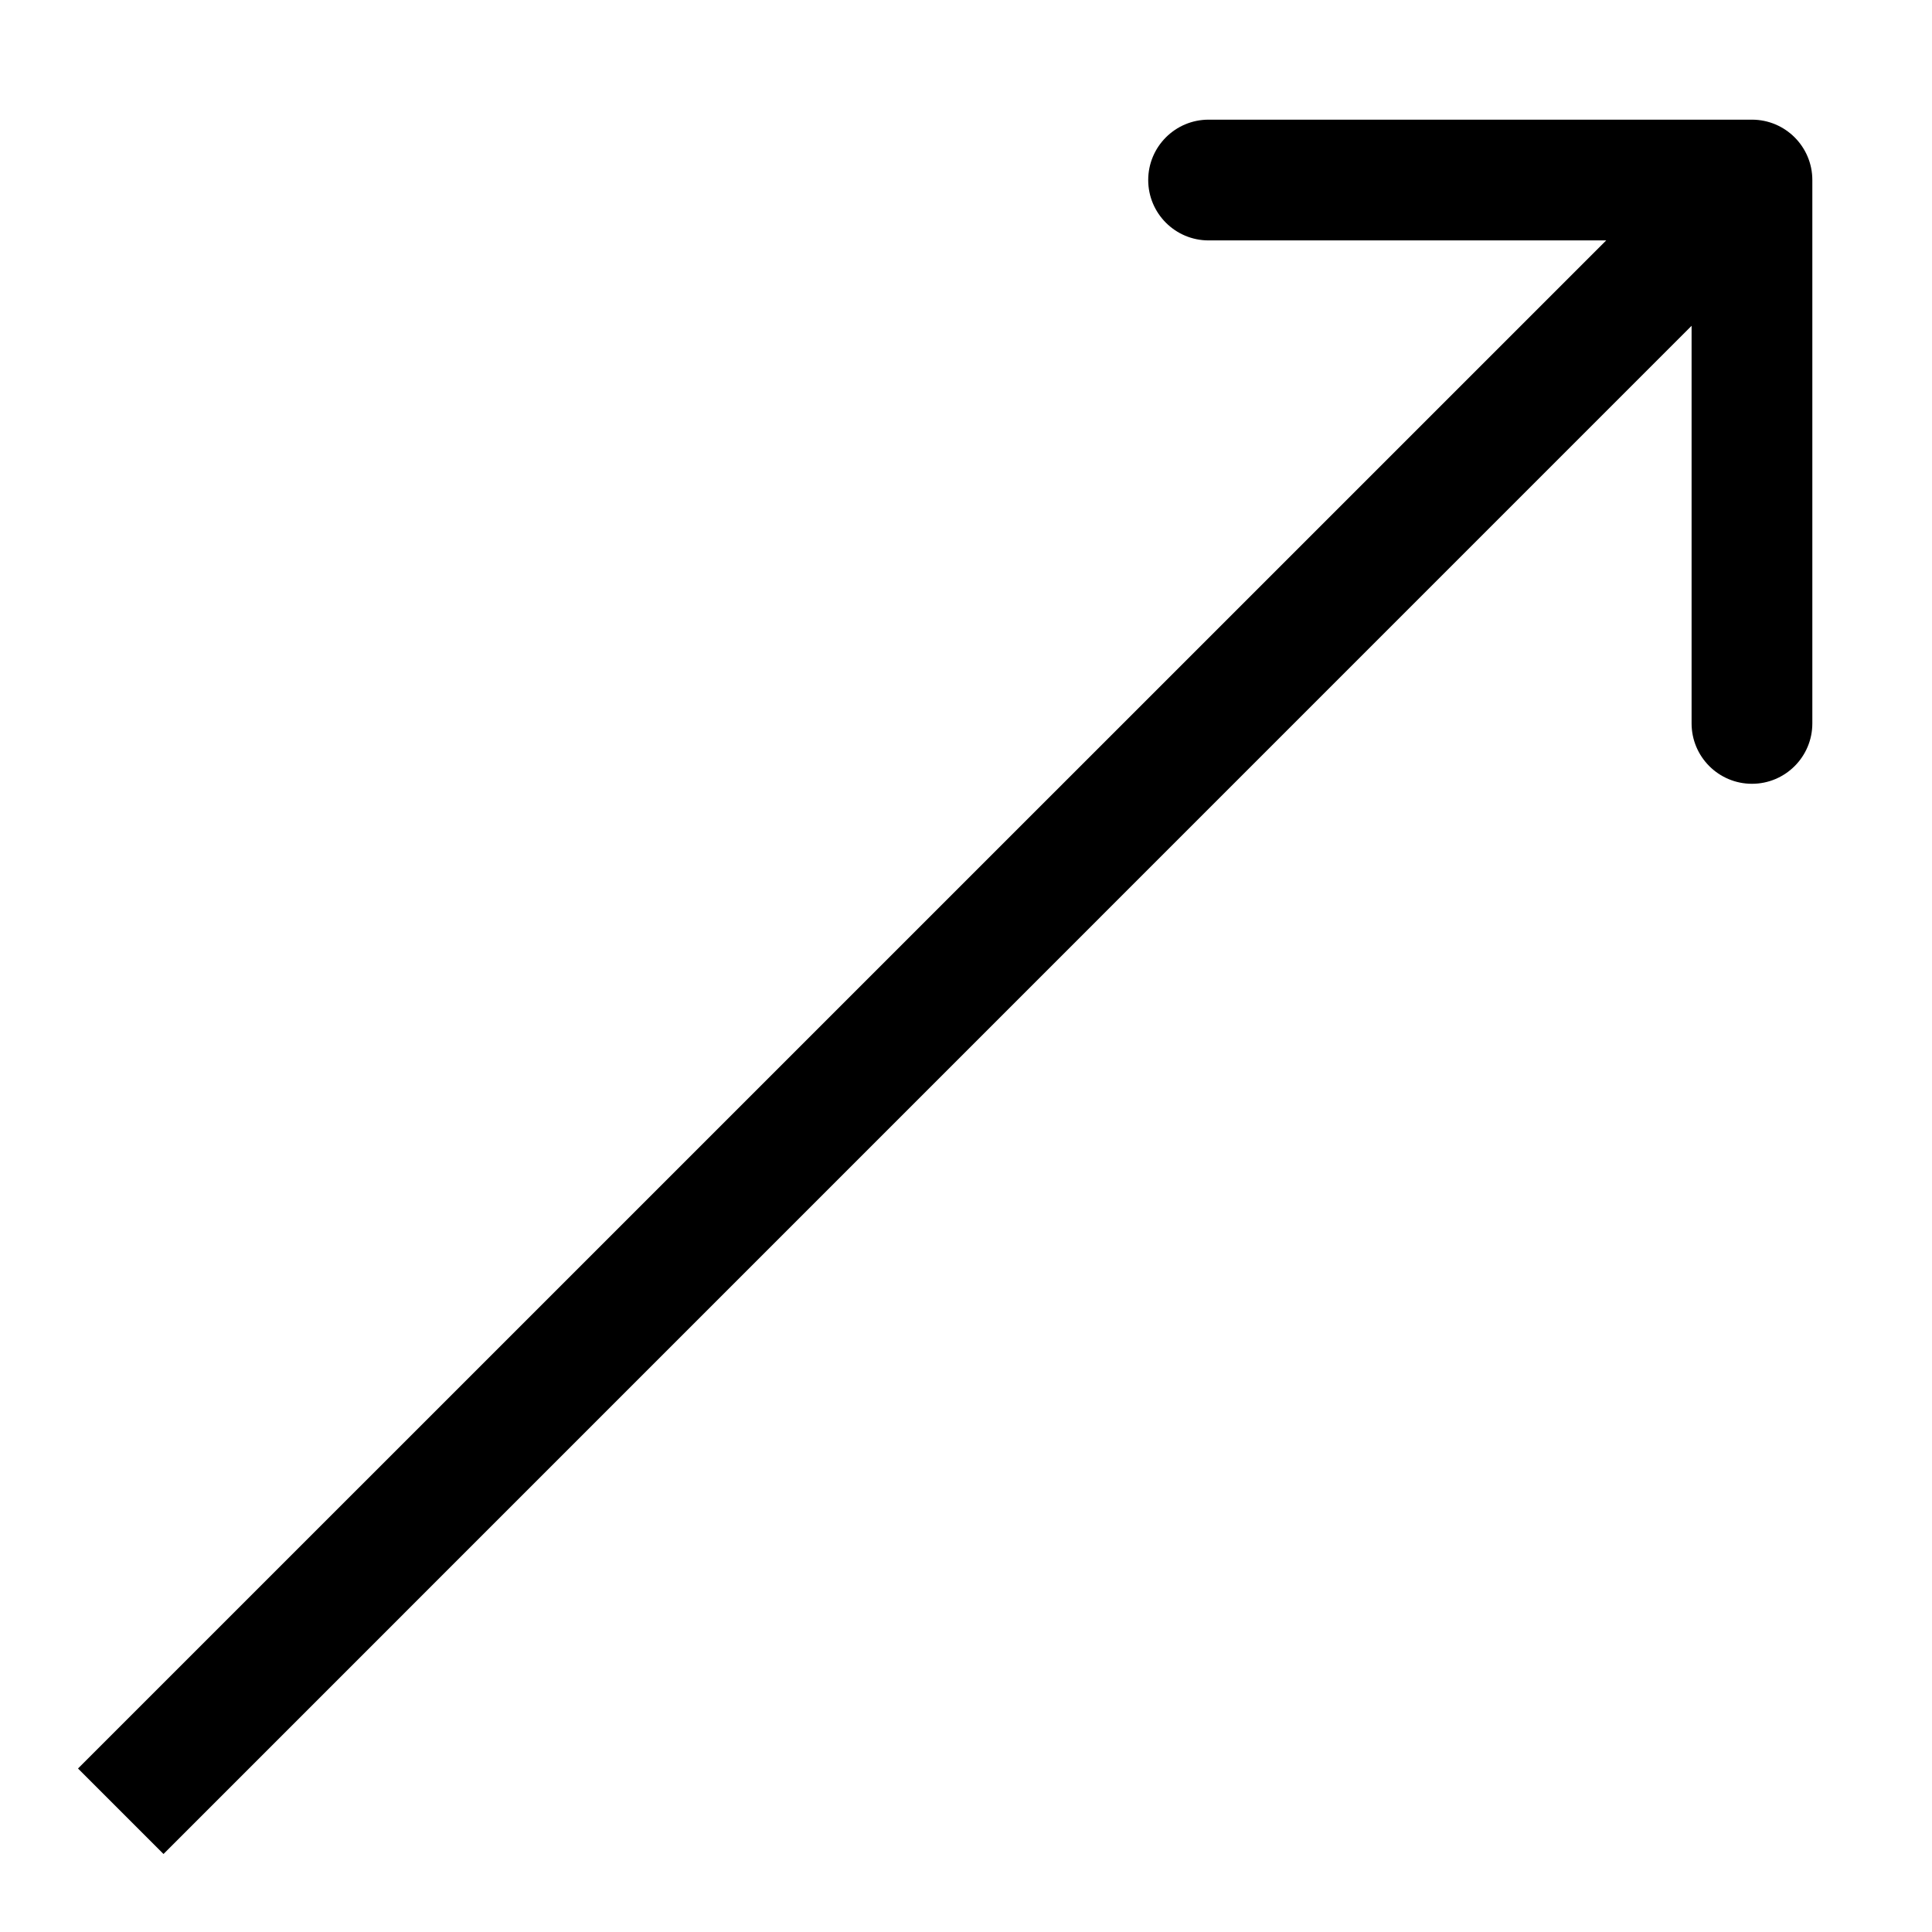 <?xml version="1.0" encoding="UTF-8"?> <svg xmlns="http://www.w3.org/2000/svg" width="16" height="16" viewBox="0 0 16 16" fill="none"> <path d="M15.009 1.491C15.009 1.215 14.785 0.991 14.509 0.991L10.009 0.991C9.733 0.991 9.509 1.215 9.509 1.491C9.509 1.767 9.733 1.991 10.009 1.991L14.009 1.991L14.009 5.991C14.009 6.267 14.233 6.491 14.509 6.491C14.785 6.491 15.009 6.267 15.009 5.991L15.009 1.491ZM1.354 15.354L14.863 1.844L14.156 1.137L0.646 14.646L1.354 15.354Z" fill="black"></path> </svg> 